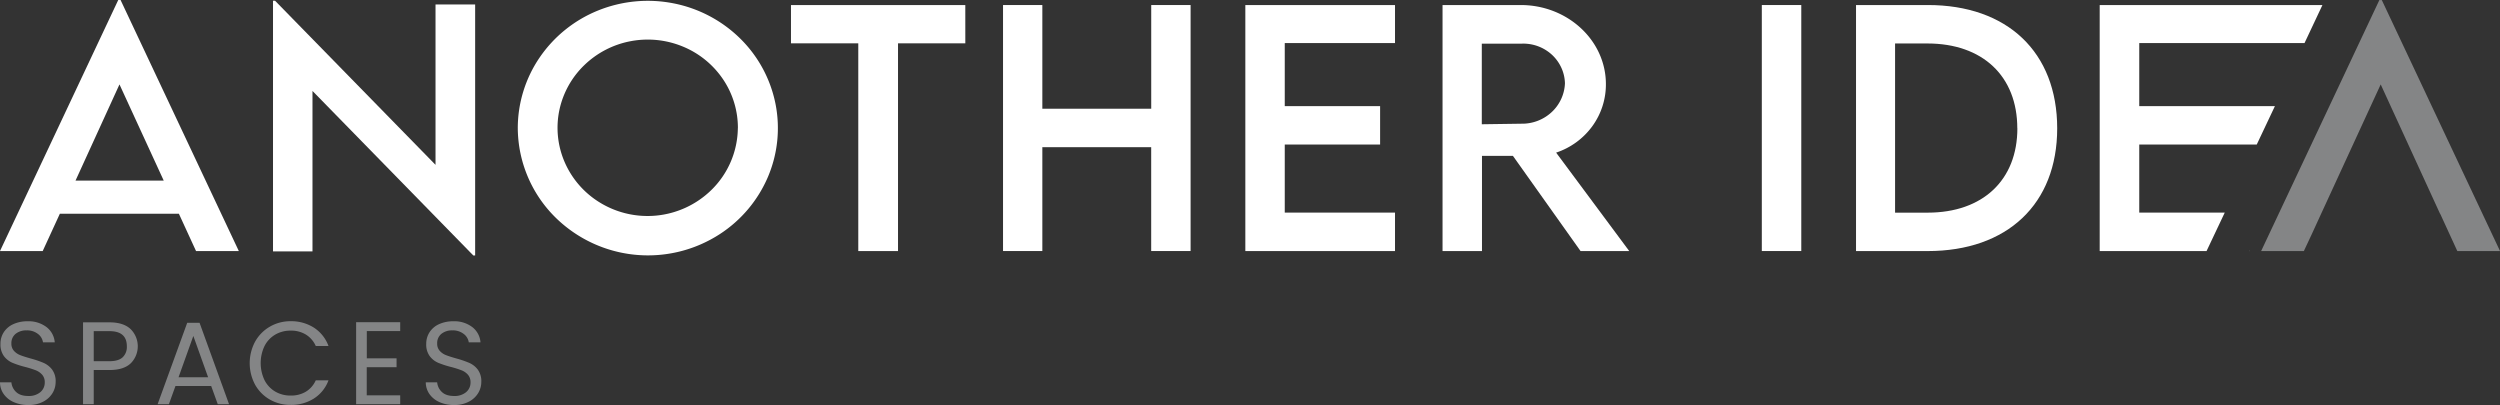 <svg xmlns="http://www.w3.org/2000/svg" viewBox="0 0 1374.31 222.65"><rect x="0" y="0" width="1374.31" height="222.65" fill="#333333" stroke="none"/><defs><style>.cls-1{fill:#fff;}.cls-2,.cls-4{fill:#babcbe;}.cls-2,.cls-3{isolation:isolate;opacity:0.6;}</style></defs><g id="Layer_2" data-name="Layer 2"><g id="Layer_1-2" data-name="Layer 1"><path class="cls-1" d="M98.33,117.48H32.91L23.48,138H0L65,0h1.28l65,138H107.76ZM90,99.27,65.68,46.4,41.52,99.27Z"/><path class="cls-1" d="M261.2,2.44v138h-1L171.78,50v88.19h-21.7V.41h1.13l88.21,90.21V2.44Z"/><path class="cls-1" d="M284.64,70.56a68.94,68.94,0,0,1,12-38.93A71.17,71.17,0,0,1,328.7,5.8a72.94,72.94,0,0,1,41.34-4,72,72,0,0,1,36.64,19.16A69.44,69.44,0,0,1,426.25,56.8a68.54,68.54,0,0,1-4.1,40.46,70.37,70.37,0,0,1-26.4,31.4,72.49,72.49,0,0,1-90.11-8.83,69.5,69.5,0,0,1-21-49.27Zm121,0a47.76,47.76,0,0,0-8.18-27,49.26,49.26,0,0,0-22.16-18,50.48,50.48,0,0,0-28.65-2.91,49.89,49.89,0,0,0-25.46,13.18A48.21,48.21,0,0,0,307.48,60.6a47.51,47.51,0,0,0,2.73,28.06,48.69,48.69,0,0,0,18.22,21.84,50.18,50.18,0,0,0,62.51-5.94,48.25,48.25,0,0,0,14.67-34.15Z"/><path class="cls-1" d="M530.66,23.83h-37V138H471.82V23.83h-37V2.77h95.83Z"/><path class="cls-1" d="M654.5,2.77V138H632.84V80.91H573V138H551.39V2.77H573v57h59.86v-57Z"/><path class="cls-1" d="M706.26,23.68V58.33h52.42V79.47H706.26v37.42h60.61V138H684.59V2.77h82.28V23.68Z"/><path class="cls-1" d="M868.86,138,831.68,85.67h-17V138H793V2.77h43c25.7,0,46.8,19.4,46.8,43.48a39,39,0,0,1-7.48,23.15,40.31,40.31,0,0,1-19.88,14.5L895.62,138Zm-32.5-70a23.85,23.85,0,0,0,16.58-6.32,22.85,22.85,0,0,0,7.35-15.85,21.91,21.91,0,0,0-2-8.63,22.49,22.49,0,0,0-5.26-7.2A23.3,23.3,0,0,0,836.36,24H814.58V68.31Z"/><path class="cls-1" d="M968.51,2.77h21.7V138h-21.7Z"/><path class="cls-1" d="M1130.89,70.56c0,41.56-27.37,67.46-71.23,67.46H1020.3V2.77h39.36C1103.52,2.7,1130.89,28.71,1130.89,70.56Zm-21.93,0c0-28.7-19.06-46.66-49.41-46.66h-17.78v93h17.93C1090,116.89,1109,99,1109,70.49Z"/><path class="cls-2" d="M1271,128.38l5-10.9,32.73-71.08,32.61,71.08h.08l9.43,20.54h23.48l-65-138H1308l-65,138h23.48Z"/><path class="cls-1" d="M1176,116.89V79.47h64.58l10-21.14H1176V23.68h90.85l9.85-20.91H1154.25V138H1213l10-21.13Z"/><path class="cls-1" d="M1236.42,138h.16v-.26Z"/><g class="cls-3"><path class="cls-4" d="M7.59,221.07a13.29,13.29,0,0,1-5.52-4.39A11.22,11.22,0,0,1,0,210.19H6.26a8.24,8.24,0,0,0,2.62,5.32c1.53,1.45,3.75,2.17,6.68,2.17a9.75,9.75,0,0,0,6.62-2.1,6.83,6.83,0,0,0,2.42-5.39,6.12,6.12,0,0,0-1.42-4.2,9.16,9.16,0,0,0-3.55-2.45,54.07,54.07,0,0,0-5.75-1.81,50.16,50.16,0,0,1-7.13-2.33,11.48,11.48,0,0,1-4.59-3.64,10.74,10.74,0,0,1-1.9-6.69,11.58,11.58,0,0,1,1.87-6.52,12.21,12.21,0,0,1,5.26-4.39,18.6,18.6,0,0,1,7.78-1.55,16.31,16.31,0,0,1,10.37,3.17,11.69,11.69,0,0,1,4.55,8.39H23.63a7,7,0,0,0-2.71-4.55,9.59,9.59,0,0,0-6.33-2,9.16,9.16,0,0,0-6,1.9,6.51,6.51,0,0,0-2.33,5.33,5.78,5.78,0,0,0,1.39,4,9,9,0,0,0,3.42,2.36c1.36.54,3.26,1.15,5.72,1.84A54.39,54.39,0,0,1,24,199.5a11.94,11.94,0,0,1,4.65,3.68,10.66,10.66,0,0,1,1.94,6.75,11.89,11.89,0,0,1-1.74,6.2,12.89,12.89,0,0,1-5.17,4.71,17,17,0,0,1-8.07,1.81A19.28,19.28,0,0,1,7.59,221.07Z"/><path class="cls-4" d="M71.9,199.69q-3.86,3.72-11.72,3.72H51.53V222.2H45.65v-45H60.18q7.62,0,11.59,3.68a13.29,13.29,0,0,1,.13,18.82Zm-4.49-3.26a7.8,7.8,0,0,0,2.32-6.06q0-8.34-9.55-8.33H51.53v16.52h8.65Q65.09,198.56,67.41,196.43Z"/><path class="cls-4" d="M116.09,212.19H96.46l-3.61,10h-6.2l16.27-44.75h6.78l16.21,44.75h-6.2Zm-1.68-4.78-8.13-22.73-8.14,22.73Z"/><path class="cls-4" d="M140.24,187.81a21.63,21.63,0,0,1,8.1-8.23,22.34,22.34,0,0,1,11.4-3,23.18,23.18,0,0,1,12.85,3.55,20.36,20.36,0,0,1,8,10.08h-7a14.14,14.14,0,0,0-5.4-6.27,15.6,15.6,0,0,0-8.42-2.19,16.46,16.46,0,0,0-8.46,2.19,15.35,15.35,0,0,0-5.87,6.23,21.85,21.85,0,0,0,0,18.86,15.29,15.29,0,0,0,5.87,6.23,16.46,16.46,0,0,0,8.46,2.19,15.76,15.76,0,0,0,8.42-2.16,13.93,13.93,0,0,0,5.4-6.23h7a20.17,20.17,0,0,1-8,10,23.25,23.25,0,0,1-12.85,3.52,22.51,22.51,0,0,1-11.4-2.93,21.47,21.47,0,0,1-8.1-8.17,25.07,25.07,0,0,1,0-23.67Z"/><path class="cls-4" d="M201.64,182V197H218v4.84h-16.4v15.49H220v4.85H195.77V177.13H220V182Z"/><path class="cls-4" d="M241.64,221.07a13.29,13.29,0,0,1-5.52-4.39,11.28,11.28,0,0,1-2.06-6.49h6.26a8.23,8.23,0,0,0,2.61,5.32q2.3,2.18,6.69,2.17a9.75,9.75,0,0,0,6.61-2.1,6.81,6.81,0,0,0,2.43-5.39,6.13,6.13,0,0,0-1.43-4.2,9.08,9.08,0,0,0-3.55-2.45,53.78,53.78,0,0,0-5.74-1.81,50.79,50.79,0,0,1-7.14-2.33,11.52,11.52,0,0,1-4.58-3.64,10.74,10.74,0,0,1-1.91-6.69,11.59,11.59,0,0,1,1.88-6.52,12.15,12.15,0,0,1,5.26-4.39,18.56,18.56,0,0,1,7.78-1.55,16.28,16.28,0,0,1,10.36,3.17,11.66,11.66,0,0,1,4.55,8.39h-6.45a7,7,0,0,0-2.72-4.55,9.58,9.58,0,0,0-6.32-2,9.17,9.17,0,0,0-6,1.9,6.51,6.51,0,0,0-2.32,5.33,5.73,5.73,0,0,0,1.39,4,8.82,8.82,0,0,0,3.42,2.36c1.35.54,3.26,1.15,5.71,1.84A55.12,55.12,0,0,1,258,199.5a11.94,11.94,0,0,1,4.65,3.68,10.73,10.73,0,0,1,1.94,6.75,11.9,11.9,0,0,1-1.75,6.2,12.8,12.8,0,0,1-5.16,4.71,17,17,0,0,1-8.07,1.81A19.36,19.36,0,0,1,241.64,221.07Z"/></g></g></g></svg>